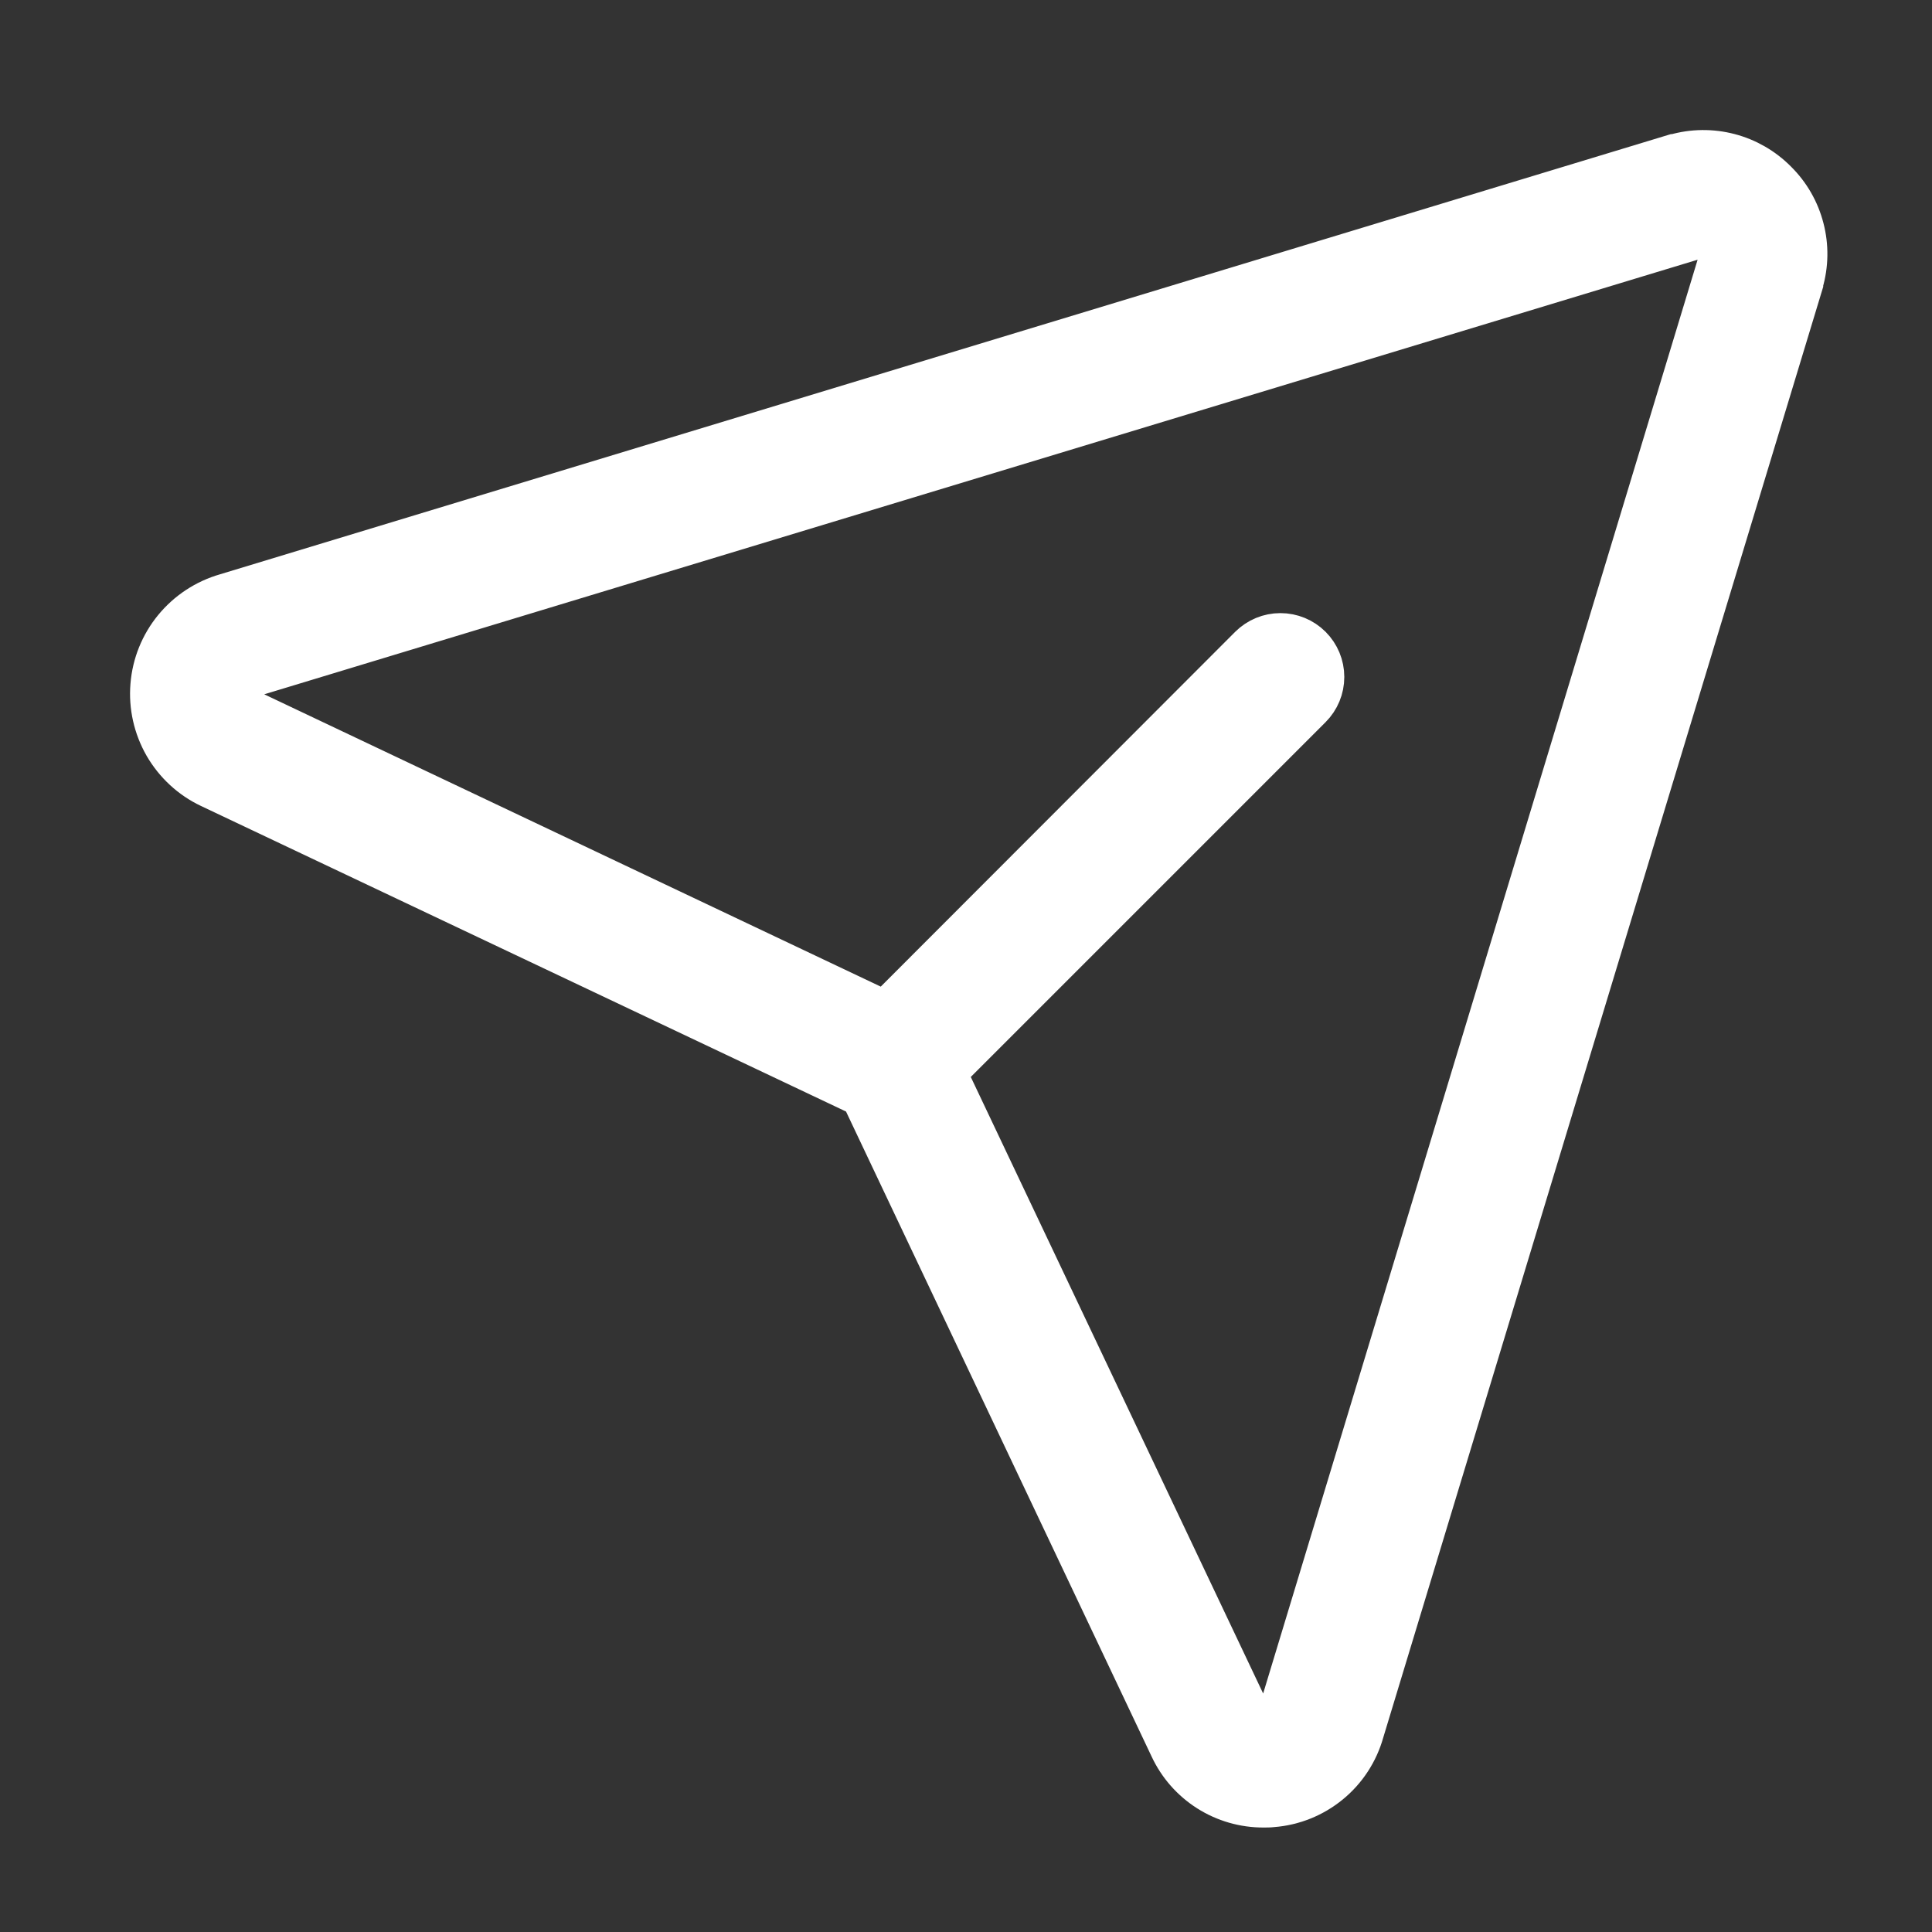 <svg width="26" height="26" viewBox="0 0 26 26" fill="none" xmlns="http://www.w3.org/2000/svg">
<rect x="0" y="0" width="26" height="26" fill="#333333" stroke="none"/>
<path d="M23.926 2.419C23.748 2.239 23.525 2.11 23.28 2.046C23.035 1.982 22.777 1.985 22.534 2.055H22.523L3.03 7.969C2.753 8.049 2.506 8.211 2.322 8.435C2.139 8.658 2.028 8.932 2.005 9.22C1.981 9.508 2.046 9.796 2.19 10.047C2.335 10.297 2.552 10.498 2.813 10.621L11.508 14.74C11.55 14.76 11.584 14.794 11.604 14.836L15.724 23.532C15.837 23.775 16.018 23.981 16.245 24.125C16.472 24.269 16.736 24.345 17.004 24.344C17.045 24.344 17.087 24.344 17.127 24.339C17.415 24.317 17.689 24.206 17.912 24.023C18.136 23.84 18.297 23.592 18.375 23.314L24.286 3.822V3.81C24.357 3.568 24.361 3.31 24.297 3.065C24.234 2.82 24.106 2.597 23.926 2.419ZM23.113 3.475L17.207 22.966V22.977C17.198 23.018 17.175 23.055 17.143 23.081C17.111 23.108 17.07 23.123 17.029 23.125C16.987 23.131 16.944 23.123 16.907 23.102C16.87 23.081 16.841 23.048 16.826 23.009L12.763 14.441L17.662 9.542C17.777 9.427 17.841 9.272 17.841 9.11C17.841 8.949 17.777 8.794 17.662 8.679C17.548 8.565 17.393 8.501 17.231 8.501C17.07 8.501 16.915 8.565 16.8 8.679L11.905 13.579L3.336 9.516C3.298 9.499 3.267 9.47 3.246 9.434C3.225 9.398 3.216 9.357 3.219 9.315C3.223 9.274 3.239 9.235 3.265 9.203C3.292 9.171 3.327 9.147 3.368 9.136H3.379L22.869 3.227C22.904 3.218 22.94 3.218 22.974 3.227C23.009 3.236 23.04 3.255 23.064 3.28C23.09 3.305 23.108 3.337 23.117 3.371C23.126 3.405 23.126 3.441 23.117 3.475H23.113Z" fill="white" stroke="white" stroke-width="0.5"/>
</svg>

